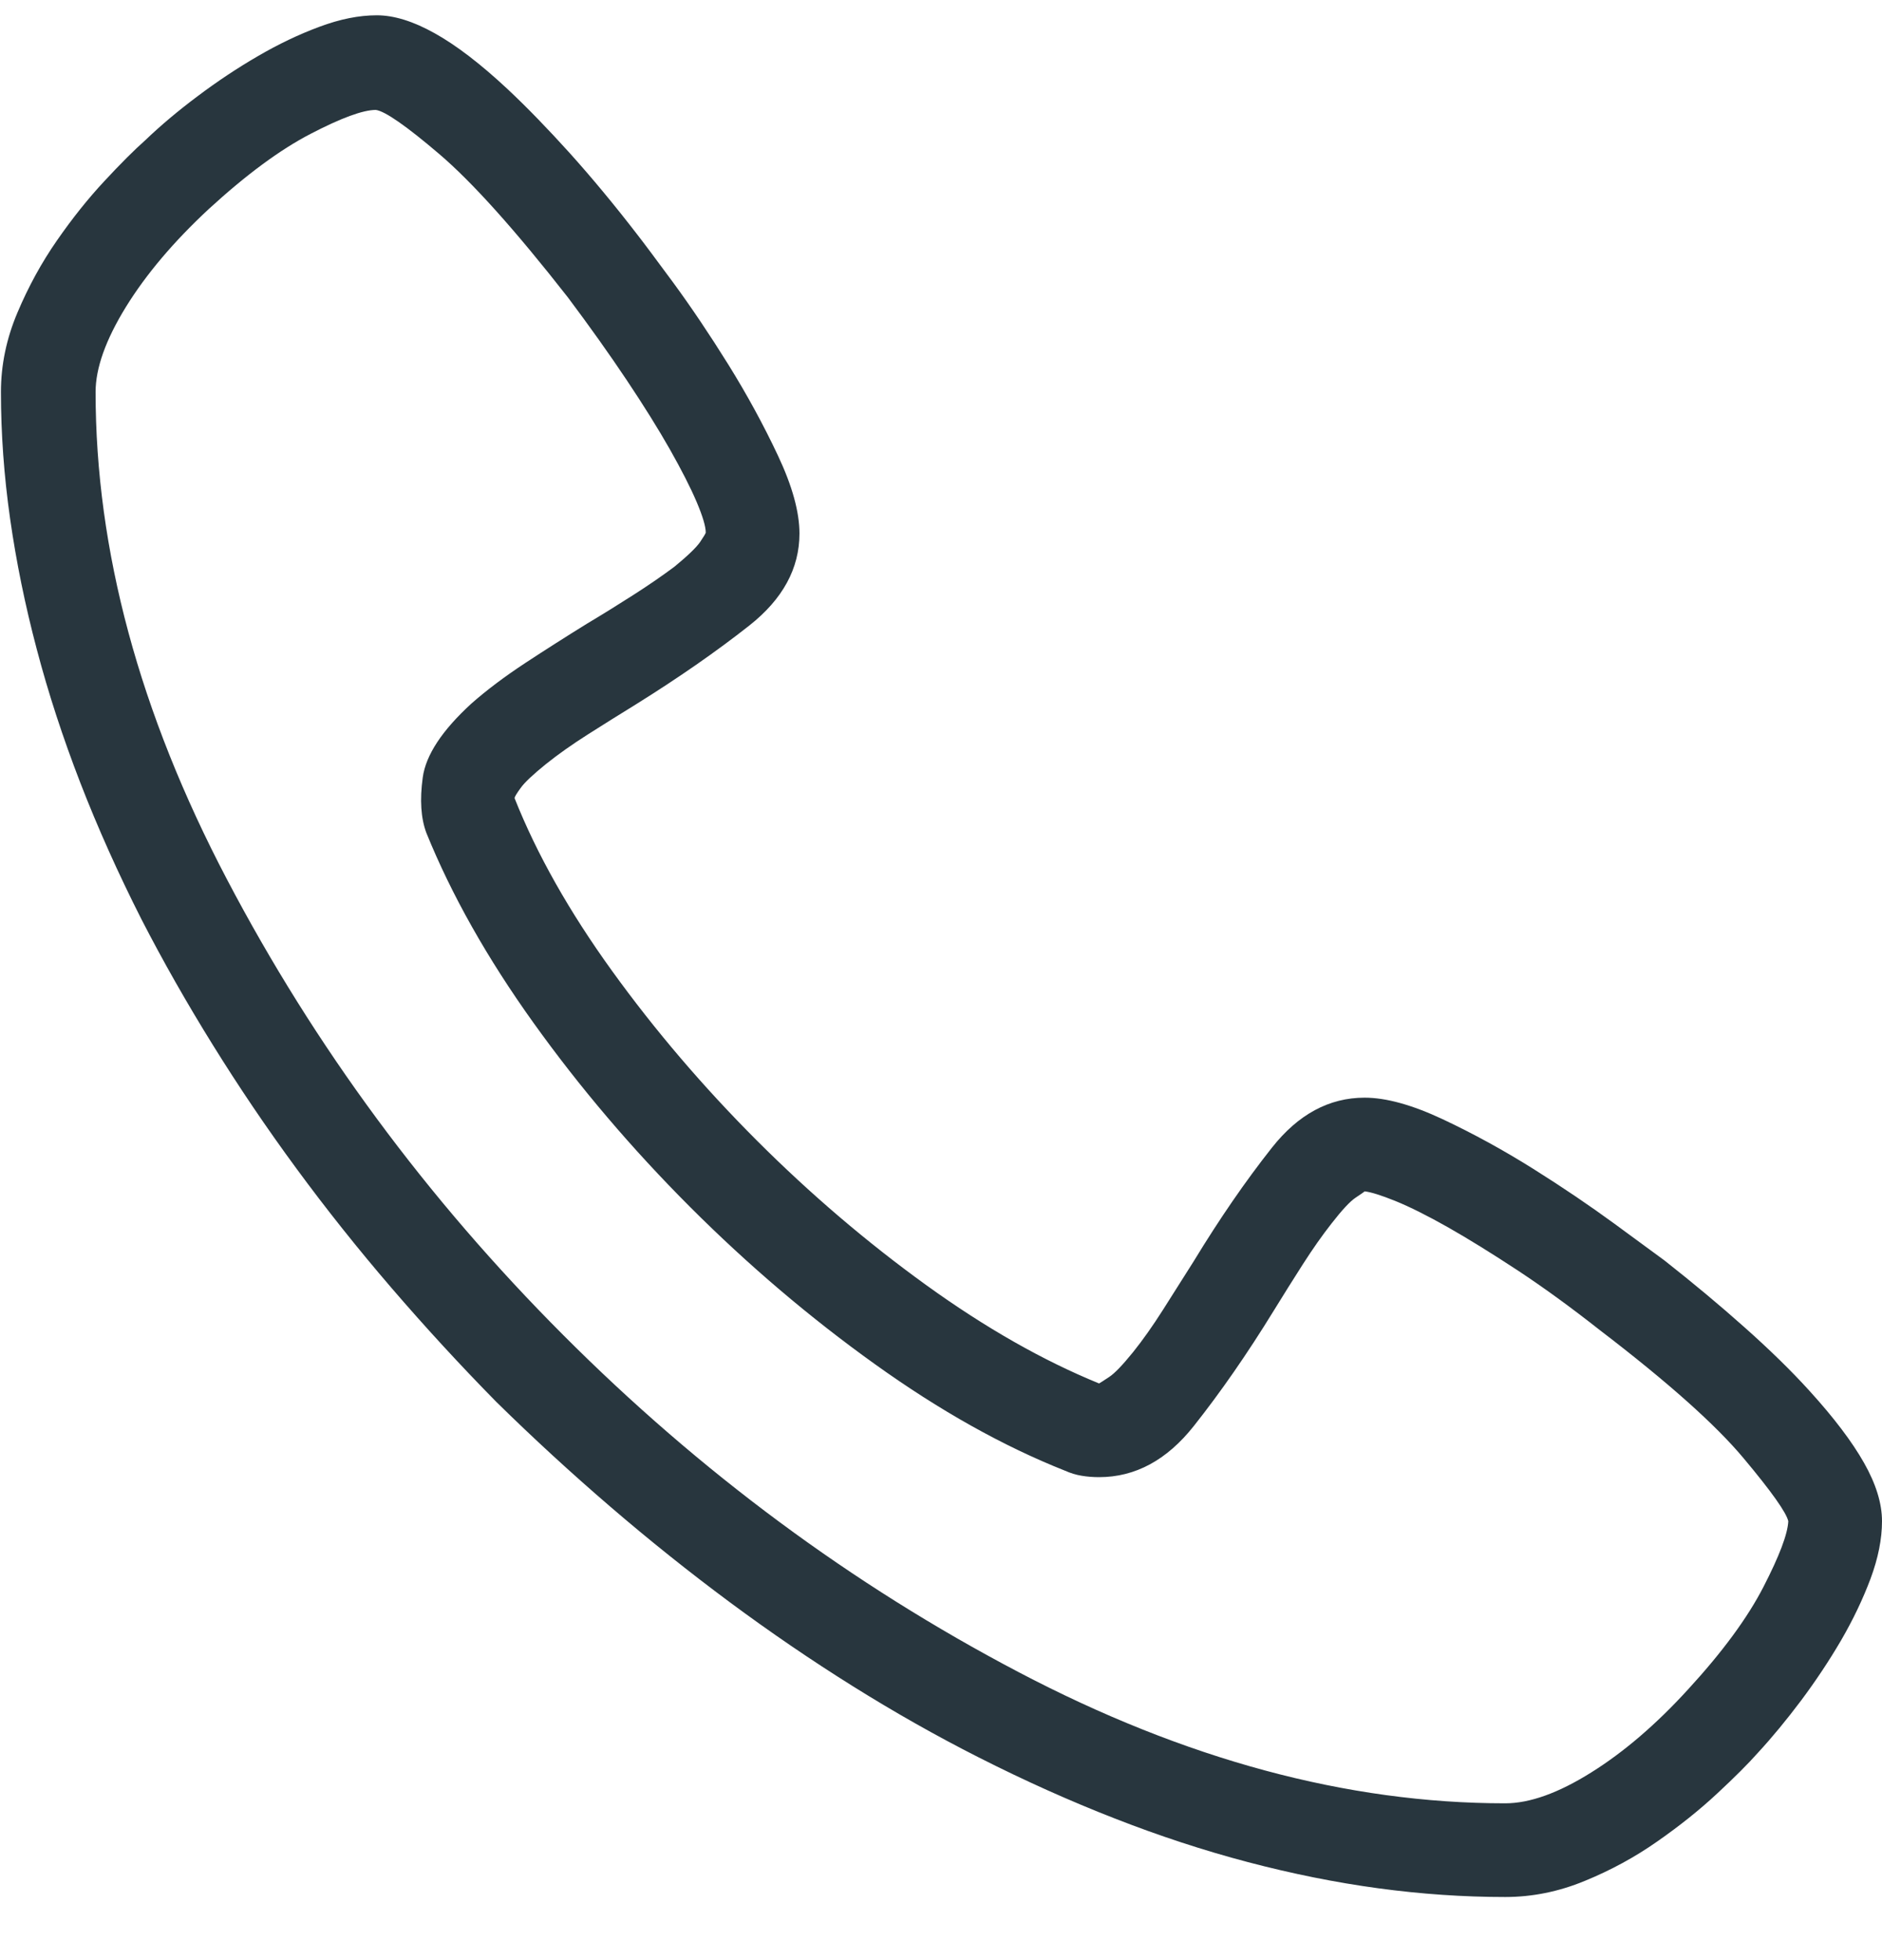 <?xml version="1.0" encoding="UTF-8"?>
<svg width="24px" height="25px" viewBox="0 0 24 25" version="1.1" xmlns="http://www.w3.org/2000/svg" xmlns:xlink="http://www.w3.org/1999/xlink">
    <!-- Generator: Sketch 55.2 (78181) - https://sketchapp.com -->
    <title>p</title>
    <desc>Created with Sketch.</desc>
    <g id="Page-1" stroke="none" stroke-width="1" fill="none" fill-rule="evenodd">
        <g id="Mobile-–-nav-new" transform="translate(-176, -14)" fill="#28363E" fill-rule="nonzero">
            <path d="M195.195,38.195 C194.664,38.195 194.125,38.158 193.578,38.084 C193.031,38.01 192.477,37.898 191.914,37.75 C191.352,37.602 190.785,37.416 190.215,37.193 C189.645,36.971 189.066,36.711 188.48,36.414 C187.941,36.141 187.406,35.838 186.875,35.506 C186.344,35.174 185.82,34.816 185.305,34.434 C184.789,34.051 184.281,33.645 183.781,33.215 C183.281,32.785 182.797,32.34 182.328,31.879 C181.867,31.41 181.422,30.926 180.992,30.426 C180.562,29.926 180.158,29.418 179.779,28.902 C179.4,28.387 179.045,27.861 178.713,27.326 C178.381,26.791 178.078,26.258 177.805,25.727 C177.508,25.141 177.248,24.561 177.025,23.986 C176.803,23.412 176.617,22.844 176.469,22.281 C176.32,21.719 176.207,21.164 176.129,20.617 C176.051,20.07 176.012,19.531 176.012,19 C176.012,18.656 176.082,18.318 176.223,17.986 C176.363,17.654 176.531,17.348 176.727,17.066 C176.922,16.785 177.123,16.533 177.33,16.311 C177.537,16.088 177.711,15.914 177.852,15.789 C178.047,15.602 178.27,15.414 178.52,15.227 C178.77,15.039 179.025,14.869 179.287,14.717 C179.549,14.564 179.811,14.439 180.072,14.342 C180.334,14.244 180.578,14.195 180.805,14.195 C181.023,14.195 181.27,14.271 181.543,14.424 C181.816,14.576 182.125,14.812 182.469,15.133 C182.719,15.367 182.984,15.641 183.266,15.953 C183.547,16.266 183.832,16.609 184.121,16.984 C184.207,17.094 184.363,17.303 184.59,17.611 C184.816,17.92 185.049,18.266 185.287,18.648 C185.525,19.031 185.736,19.418 185.92,19.809 C186.104,20.199 186.195,20.531 186.195,20.805 C186.195,21.25 185.982,21.641 185.557,21.977 C185.131,22.313 184.648,22.648 184.109,22.984 C183.906,23.109 183.703,23.236 183.5,23.365 C183.297,23.494 183.117,23.621 182.961,23.746 C182.797,23.879 182.689,23.98 182.639,24.051 C182.588,24.121 182.562,24.164 182.562,24.18 C182.844,24.891 183.258,25.625 183.805,26.383 C184.352,27.141 184.967,27.861 185.65,28.545 C186.334,29.229 187.055,29.844 187.812,30.391 C188.57,30.938 189.305,31.355 190.016,31.645 C190.031,31.637 190.074,31.609 190.145,31.562 C190.215,31.516 190.316,31.41 190.449,31.246 C190.574,31.09 190.701,30.91 190.83,30.707 C190.959,30.504 191.09,30.297 191.223,30.086 C191.551,29.547 191.883,29.064 192.219,28.639 C192.555,28.213 192.949,28 193.402,28 C193.676,28 194.008,28.092 194.398,28.275 C194.789,28.459 195.174,28.67 195.553,28.908 C195.932,29.146 196.275,29.379 196.584,29.605 C196.893,29.832 197.105,29.988 197.223,30.074 C197.59,30.363 197.932,30.648 198.248,30.93 C198.564,31.211 198.84,31.48 199.074,31.738 C199.387,32.082 199.619,32.389 199.771,32.658 C199.924,32.928 200,33.176 200,33.402 C200,33.629 199.951,33.873 199.854,34.135 C199.756,34.396 199.631,34.658 199.479,34.92 C199.326,35.182 199.156,35.437 198.969,35.688 C198.781,35.938 198.598,36.16 198.418,36.355 C198.293,36.496 198.119,36.67 197.896,36.877 C197.674,37.084 197.42,37.287 197.135,37.486 C196.85,37.686 196.541,37.854 196.209,37.99 C195.877,38.127 195.539,38.195 195.195,38.195 Z M180.793,15.402 C180.629,15.402 180.352,15.504 179.961,15.707 C179.57,15.91 179.137,16.23 178.66,16.668 C178.215,17.082 177.863,17.498 177.605,17.916 C177.348,18.334 177.219,18.695 177.219,19 C177.219,21.016 177.777,23.088 178.895,25.217 C180.012,27.346 181.441,29.283 183.184,31.029 C184.926,32.775 186.859,34.207 188.984,35.324 C191.109,36.441 193.18,37 195.195,37 C195.508,37 195.873,36.869 196.291,36.607 C196.709,36.346 197.121,35.992 197.527,35.547 C197.965,35.07 198.285,34.635 198.488,34.24 C198.691,33.846 198.797,33.566 198.805,33.402 C198.781,33.293 198.592,33.025 198.236,32.6 C197.881,32.174 197.27,31.629 196.402,30.965 C196.035,30.676 195.686,30.422 195.354,30.203 C195.021,29.984 194.725,29.801 194.463,29.652 C194.201,29.504 193.979,29.393 193.795,29.318 C193.611,29.244 193.48,29.203 193.402,29.195 C193.395,29.203 193.355,29.23 193.285,29.277 C193.215,29.324 193.113,29.434 192.98,29.605 C192.863,29.754 192.742,29.926 192.617,30.121 C192.492,30.316 192.367,30.516 192.242,30.719 C191.906,31.266 191.566,31.756 191.223,32.189 C190.879,32.623 190.477,32.84 190.016,32.84 C189.938,32.84 189.863,32.834 189.793,32.822 C189.723,32.811 189.652,32.789 189.582,32.758 C188.793,32.445 187.984,31.992 187.156,31.398 C186.328,30.805 185.543,30.137 184.801,29.395 C184.059,28.652 183.393,27.869 182.803,27.045 C182.213,26.221 181.758,25.414 181.438,24.625 C181.367,24.437 181.352,24.201 181.391,23.916 C181.43,23.631 181.637,23.316 182.012,22.973 C182.207,22.801 182.436,22.629 182.697,22.457 C182.959,22.285 183.223,22.117 183.488,21.953 C183.684,21.836 183.879,21.715 184.074,21.59 C184.27,21.465 184.445,21.344 184.602,21.227 C184.773,21.086 184.883,20.98 184.93,20.91 C184.977,20.84 185,20.801 185,20.793 C185,20.715 184.961,20.584 184.883,20.4 C184.805,20.217 184.691,19.994 184.543,19.732 C184.395,19.471 184.211,19.176 183.992,18.848 C183.773,18.52 183.523,18.168 183.242,17.793 C182.57,16.934 182.023,16.324 181.602,15.965 C181.18,15.605 180.91,15.418 180.793,15.402 Z" id="p"></path>
        </g>
    </g>
</svg>
